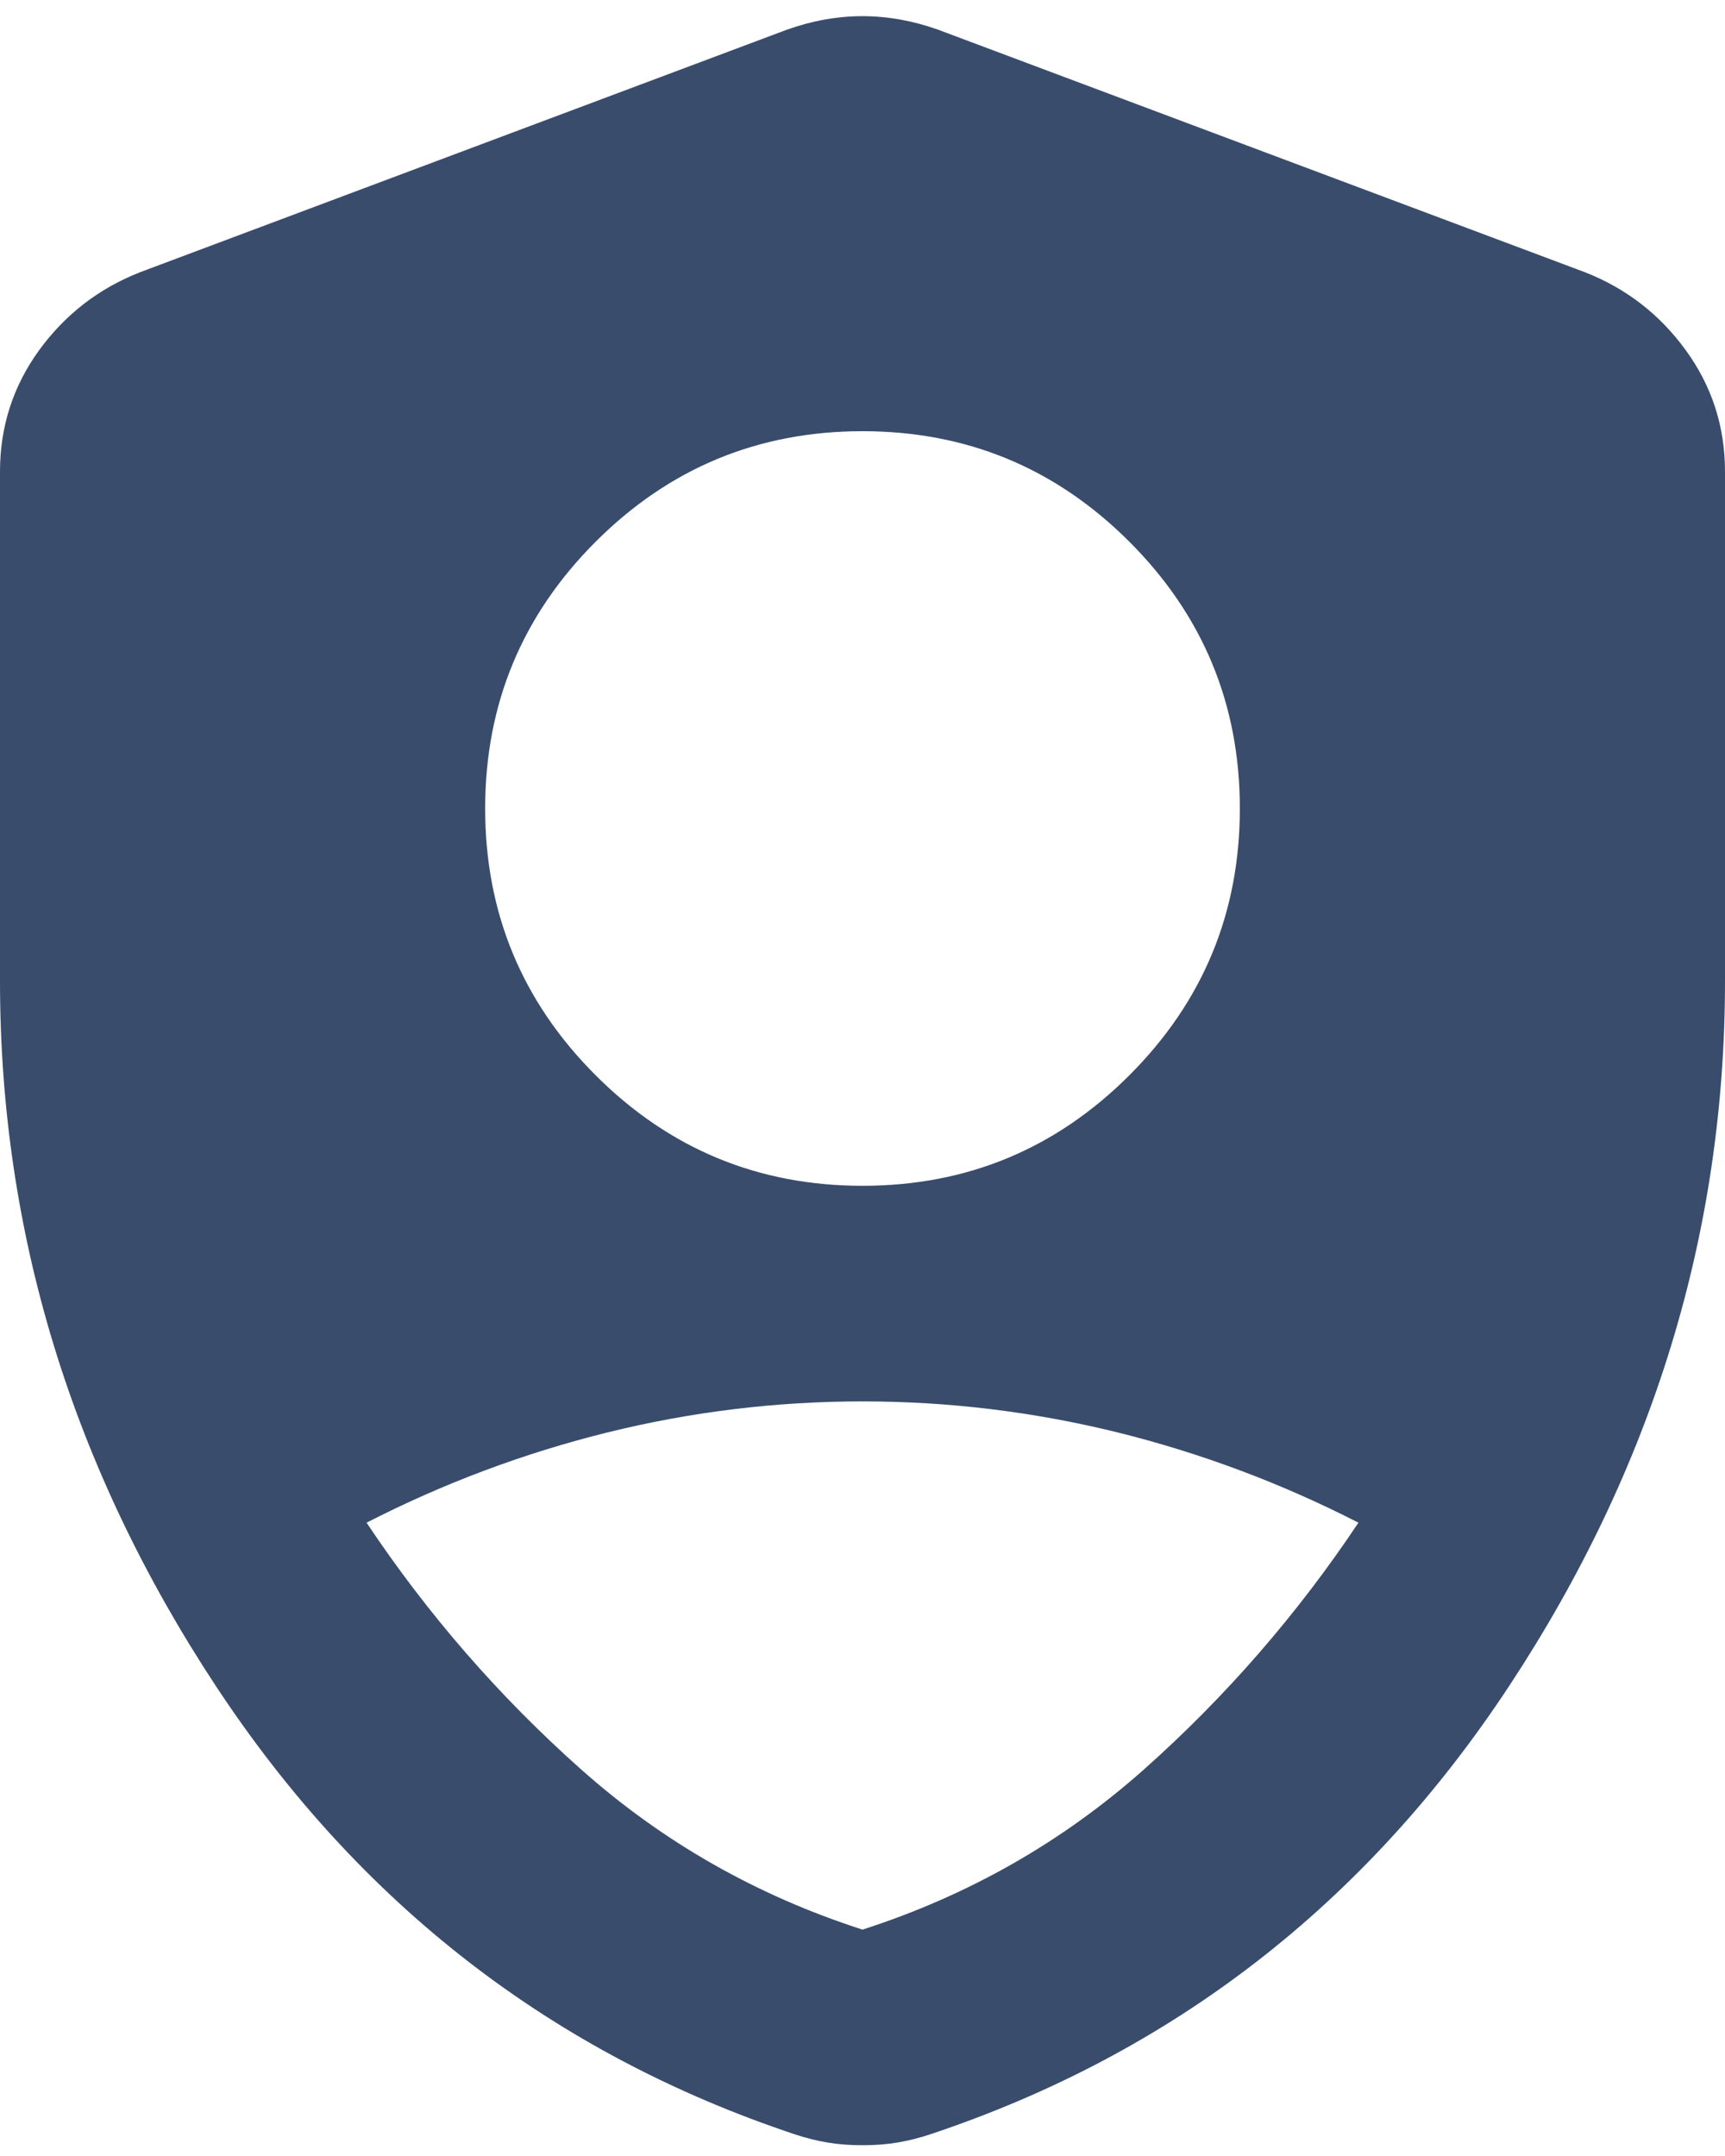 <svg width="16" height="20" viewBox="0 0 16 20" fill="none" xmlns="http://www.w3.org/2000/svg">
<path d="M8 11C8.967 11 9.792 10.658 10.475 9.975C11.158 9.292 11.5 8.467 11.5 7.5C11.5 6.533 11.158 5.708 10.475 5.025C9.792 4.342 8.967 4 8 4C7.033 4 6.208 4.342 5.525 5.025C4.842 5.708 4.5 6.533 4.5 7.5C4.5 8.467 4.842 9.292 5.525 9.975C6.208 10.658 7.033 11 8 11ZM8 17.9C8.983 17.583 9.854 17.087 10.613 16.412C11.371 15.737 12.033 14.975 12.6 14.125C11.883 13.758 11.137 13.479 10.363 13.287C9.588 13.096 8.8 13 8 13C7.2 13 6.412 13.096 5.638 13.287C4.862 13.479 4.117 13.758 3.4 14.125C3.967 14.975 4.629 15.737 5.388 16.412C6.146 17.087 7.017 17.583 8 17.9ZM8 19.9C7.883 19.9 7.775 19.892 7.675 19.875C7.575 19.858 7.475 19.833 7.375 19.8C5.125 19.05 3.333 17.662 2 15.637C0.667 13.612 0 11.433 0 9.1V4.375C0 3.958 0.121 3.583 0.362 3.25C0.604 2.917 0.917 2.675 1.3 2.525L7.3 0.275C7.533 0.192 7.767 0.15 8 0.15C8.233 0.15 8.467 0.192 8.7 0.275L14.7 2.525C15.083 2.675 15.396 2.917 15.637 3.25C15.879 3.583 16 3.958 16 4.375V9.1C16 11.433 15.333 13.612 14 15.637C12.667 17.662 10.875 19.05 8.625 19.8C8.525 19.833 8.425 19.858 8.325 19.875C8.225 19.892 8.117 19.9 8 19.9Z" fill="#394C6C"/>
</svg>
